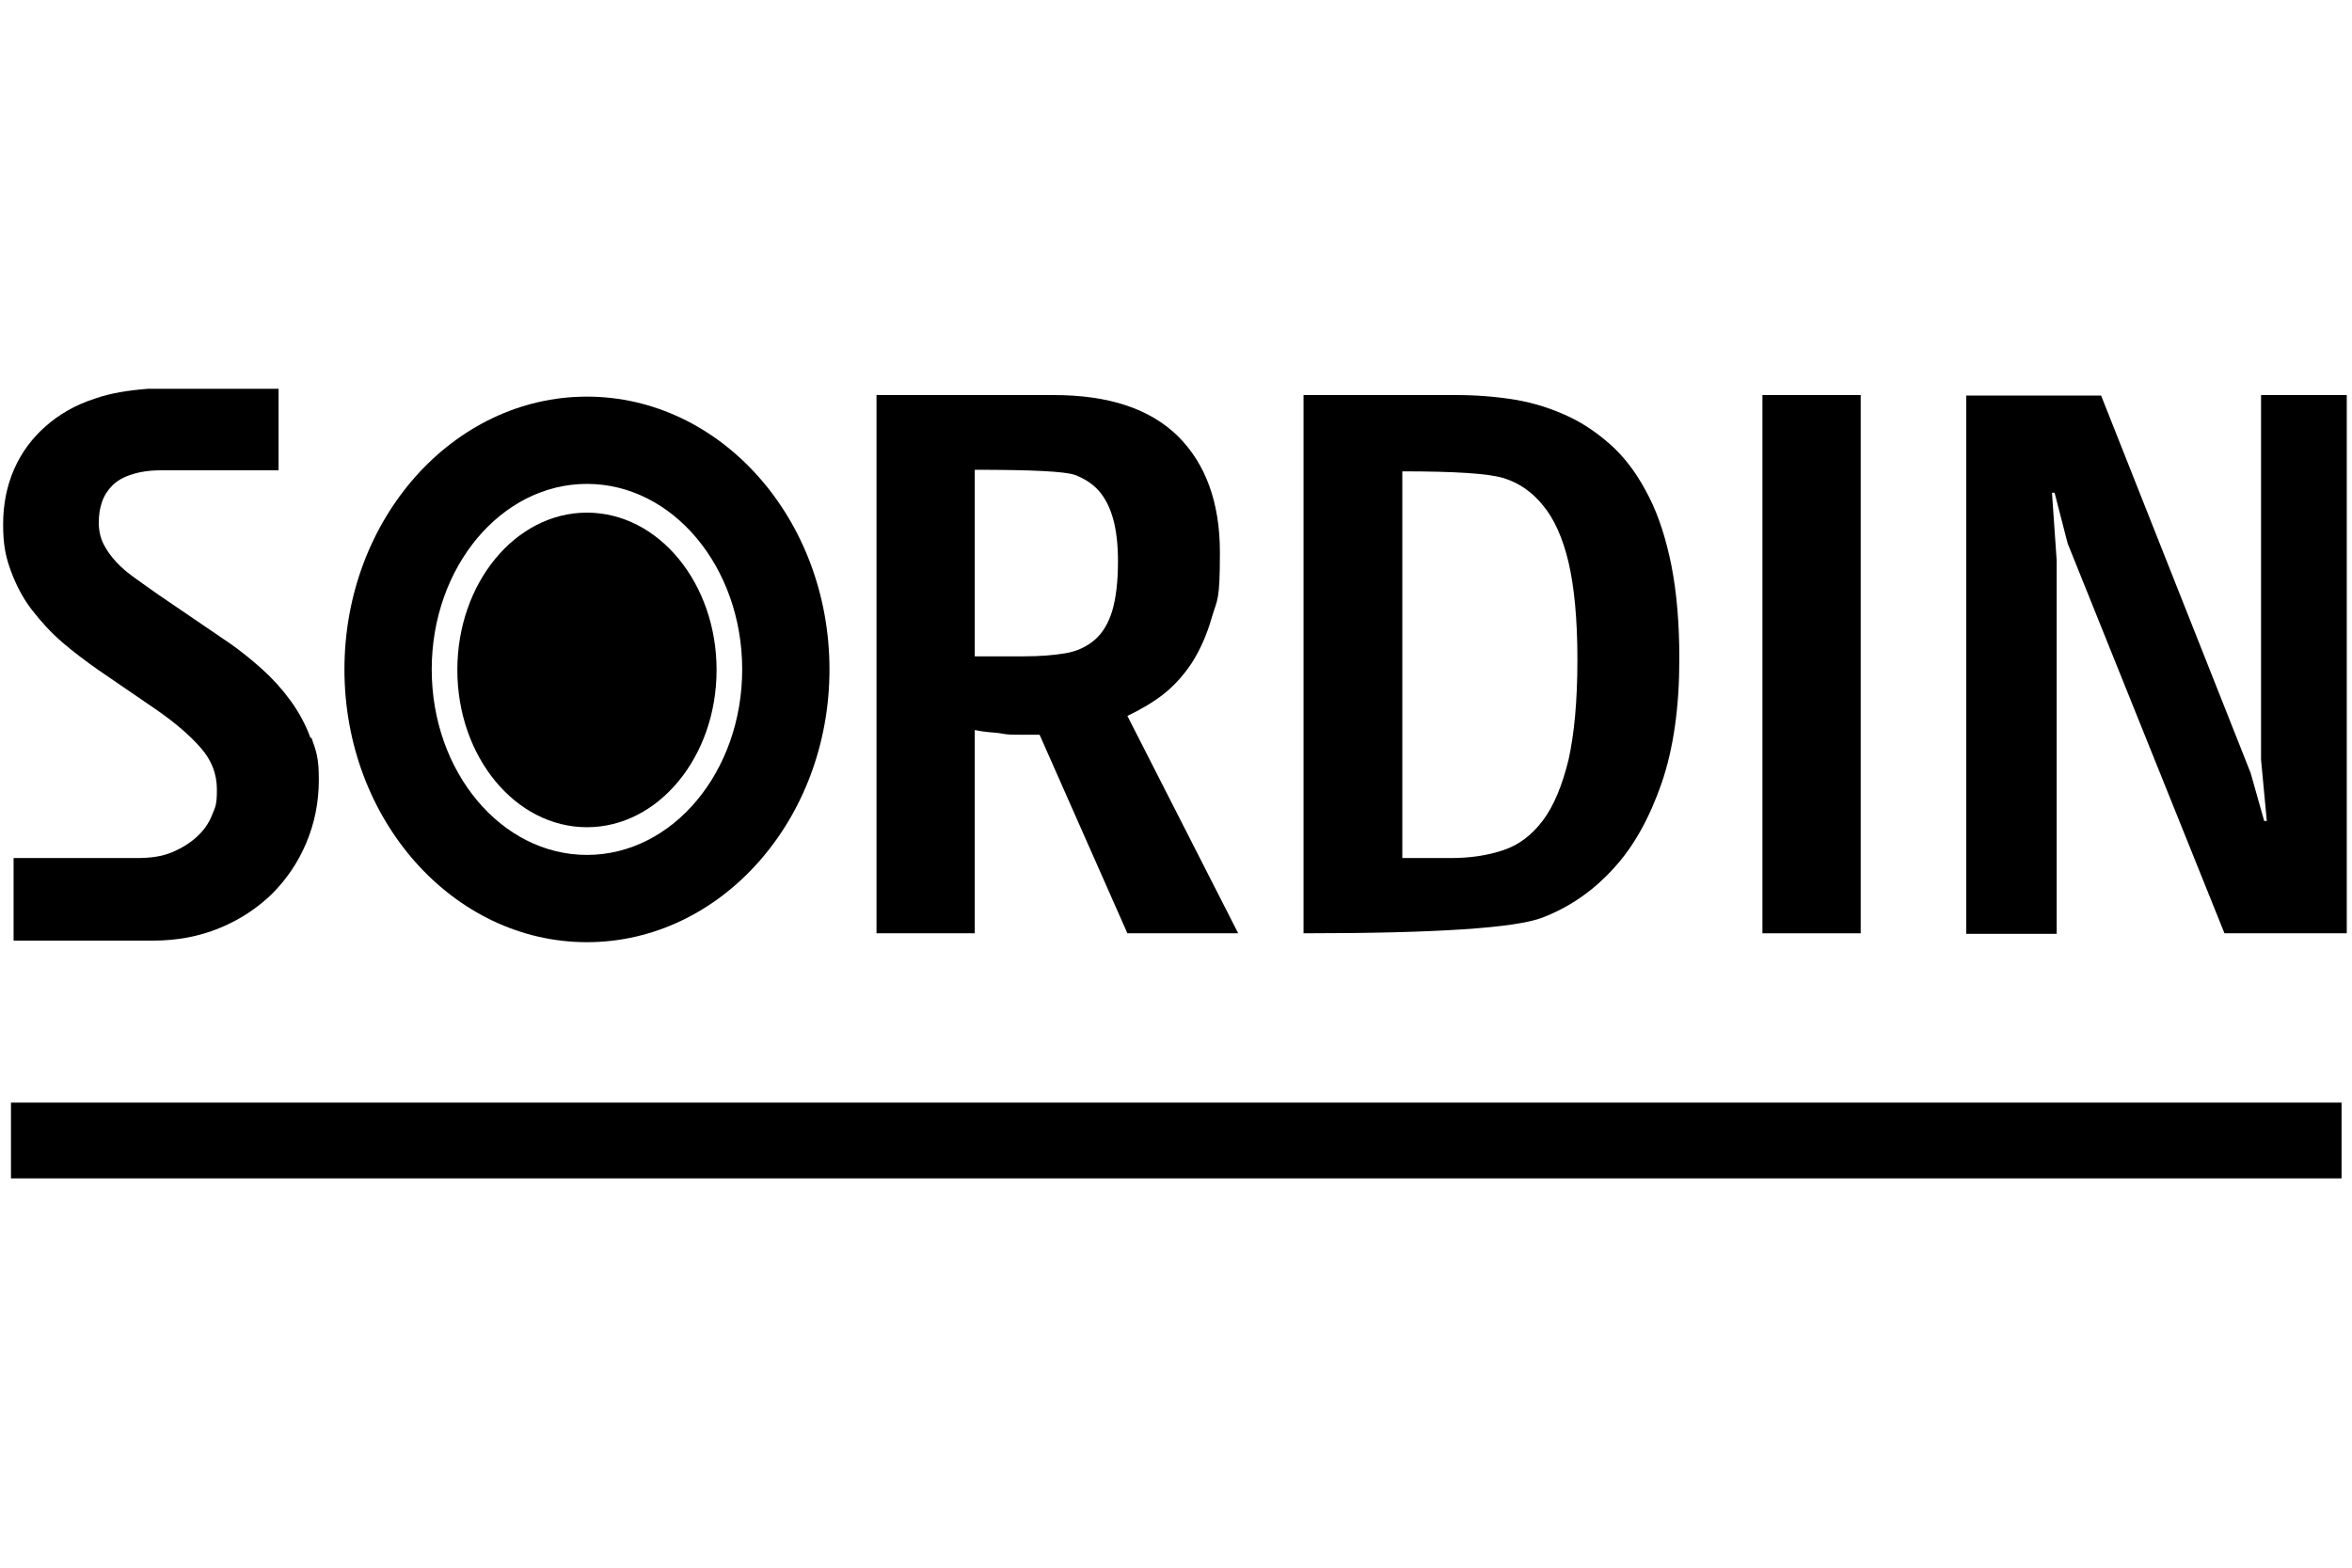 <?xml version="1.0" encoding="UTF-8"?>
<svg id="Ebene_1" xmlns="http://www.w3.org/2000/svg" version="1.1" viewBox="0 0 450 300">
  <!-- Generator: Adobe Illustrator 29.0.0, SVG Export Plug-In . SVG Version: 2.1.0 Build 186)  -->
  <path d="M215.7,178.6l-16.8-38c-1.5,0-2.8,0-3.9,0-1.2,0-2.2,0-3.2-.2s-1.8-.2-2.7-.3-1.7-.2-2.6-.4v38.9h-18.8v-103h33.9c10.5,0,18.4,2.6,23.8,7.9,5.3,5.3,8,12.7,8,22.2s-.5,8.9-1.5,12.3c-1,3.5-2.3,6.4-3.9,8.9-1.6,2.4-3.5,4.5-5.6,6.1-2.1,1.6-4.4,2.9-6.7,4l21.2,41.6h-21.2ZM213.9,107.4c0-3.1-.3-5.8-.9-8-.6-2.2-1.5-4-2.7-5.4-1.2-1.4-2.8-2.4-4.6-3.1-1.9-.7-8.3-1-19.2-1v35.7h9.3c3.1,0,5.8-.2,8.1-.6s4.1-1.3,5.6-2.6c1.5-1.3,2.6-3.2,3.3-5.5.7-2.4,1.1-5.5,1.1-9.5Z"/>
  <path d="M321.3,126.1c0,9.2-1.1,17.1-3.4,23.8-2.3,6.6-5.3,12.1-9.2,16.3-3.9,4.3-8.4,7.4-13.6,9.4-5.2,2-20.4,3-45.7,3v-103h29.2c3.9,0,7.7.3,11.3.9,3.6.6,7,1.7,10.2,3.2,3.2,1.5,6,3.5,8.7,6,2.6,2.5,4.8,5.6,6.7,9.4,1.9,3.7,3.3,8.2,4.3,13.2,1,5.1,1.5,11,1.5,17.7ZM301.8,126.1c0-7.6-.6-13.8-1.7-18.5-1.1-4.7-2.8-8.4-4.9-10.9-2.1-2.6-4.6-4.3-7.5-5.2-2.9-.9-9.4-1.3-19.4-1.3v74h9.3c3.7,0,7-.5,10-1.5,3-1,5.5-2.9,7.6-5.7,2.1-2.8,3.7-6.7,4.9-11.6,1.1-4.9,1.7-11.3,1.7-19.1Z"/>
  <path d="M337.2,178.6v-103h18.8v103h-18.8Z"/>
  <path d="M425.6,178.6l-30-74.6-2.5-9.7h-.5l.9,13v71.4h-17.3v-103h25.8l28.6,72.2,2.6,9.2h.5l-1.1-11.7v-69.8h16.4v103h-23.5Z"/>
  <rect x="2.1" y="211" width="445.9" height="14.5"/>
  <path d="M59.4,141.2c-.9-2.5-2.2-4.9-3.8-7.1-1.6-2.2-3.4-4.2-5.4-6-2-1.8-4-3.4-6.1-4.9l-13.8-9.4c-1.6-1.1-3.1-2.2-4.5-3.2-1.4-1-2.6-2-3.6-3.1-1-1.1-1.8-2.2-2.4-3.4-.6-1.2-.9-2.6-.9-4.1s.2-2.7.6-3.9c.4-1.2,1.1-2.3,2-3.2.9-.9,2.1-1.6,3.7-2.1,1.5-.5,3.4-.8,5.6-.8h22.5v-.8h0v-14.8h-25c-3.7.3-7.1.8-10.2,1.9-3.7,1.2-6.8,3-9.4,5.3-2.6,2.3-4.6,5-6,8.2-1.4,3.2-2.1,6.7-2.1,10.6s.5,6.2,1.5,8.9c1,2.7,2.3,5.2,4,7.4,1.7,2.2,3.6,4.3,5.8,6.2,2.2,1.9,4.5,3.6,6.9,5.3l11.1,7.6c3.6,2.5,6.4,4.9,8.5,7.3,2.1,2.4,3.1,5,3.1,8s-.3,3.3-.9,4.8c-.6,1.6-1.6,3-2.9,4.2-1.3,1.2-2.9,2.2-4.8,3s-4.1,1.1-6.7,1.1H2.6v1h0v14.8h25c.6,0,1.1,0,1.7,0,4.6,0,8.8-.8,12.7-2.4,3.9-1.6,7.2-3.8,10-6.5,2.8-2.8,5-6,6.6-9.8s2.4-7.8,2.4-12.1-.5-5.4-1.4-8Z"/>
  <path d="M112.3,92.6c16.4,0,29.7,15.9,29.7,35.5s-13.3,35.5-29.7,35.5-29.7-15.9-29.7-35.5,13.3-35.5,29.7-35.5M112.3,75.9c-25.6,0-46.4,23.4-46.4,52.2s20.8,52.2,46.4,52.2,46.4-23.4,46.4-52.2-20.8-52.2-46.4-52.2h0Z"/>
  <path d="M112.3,98.1c-13.7,0-24.8,13.5-24.8,30.1s11.1,30.1,24.8,30.1,24.8-13.5,24.8-30.1-11.1-30.1-24.8-30.1Z"/>
</svg>